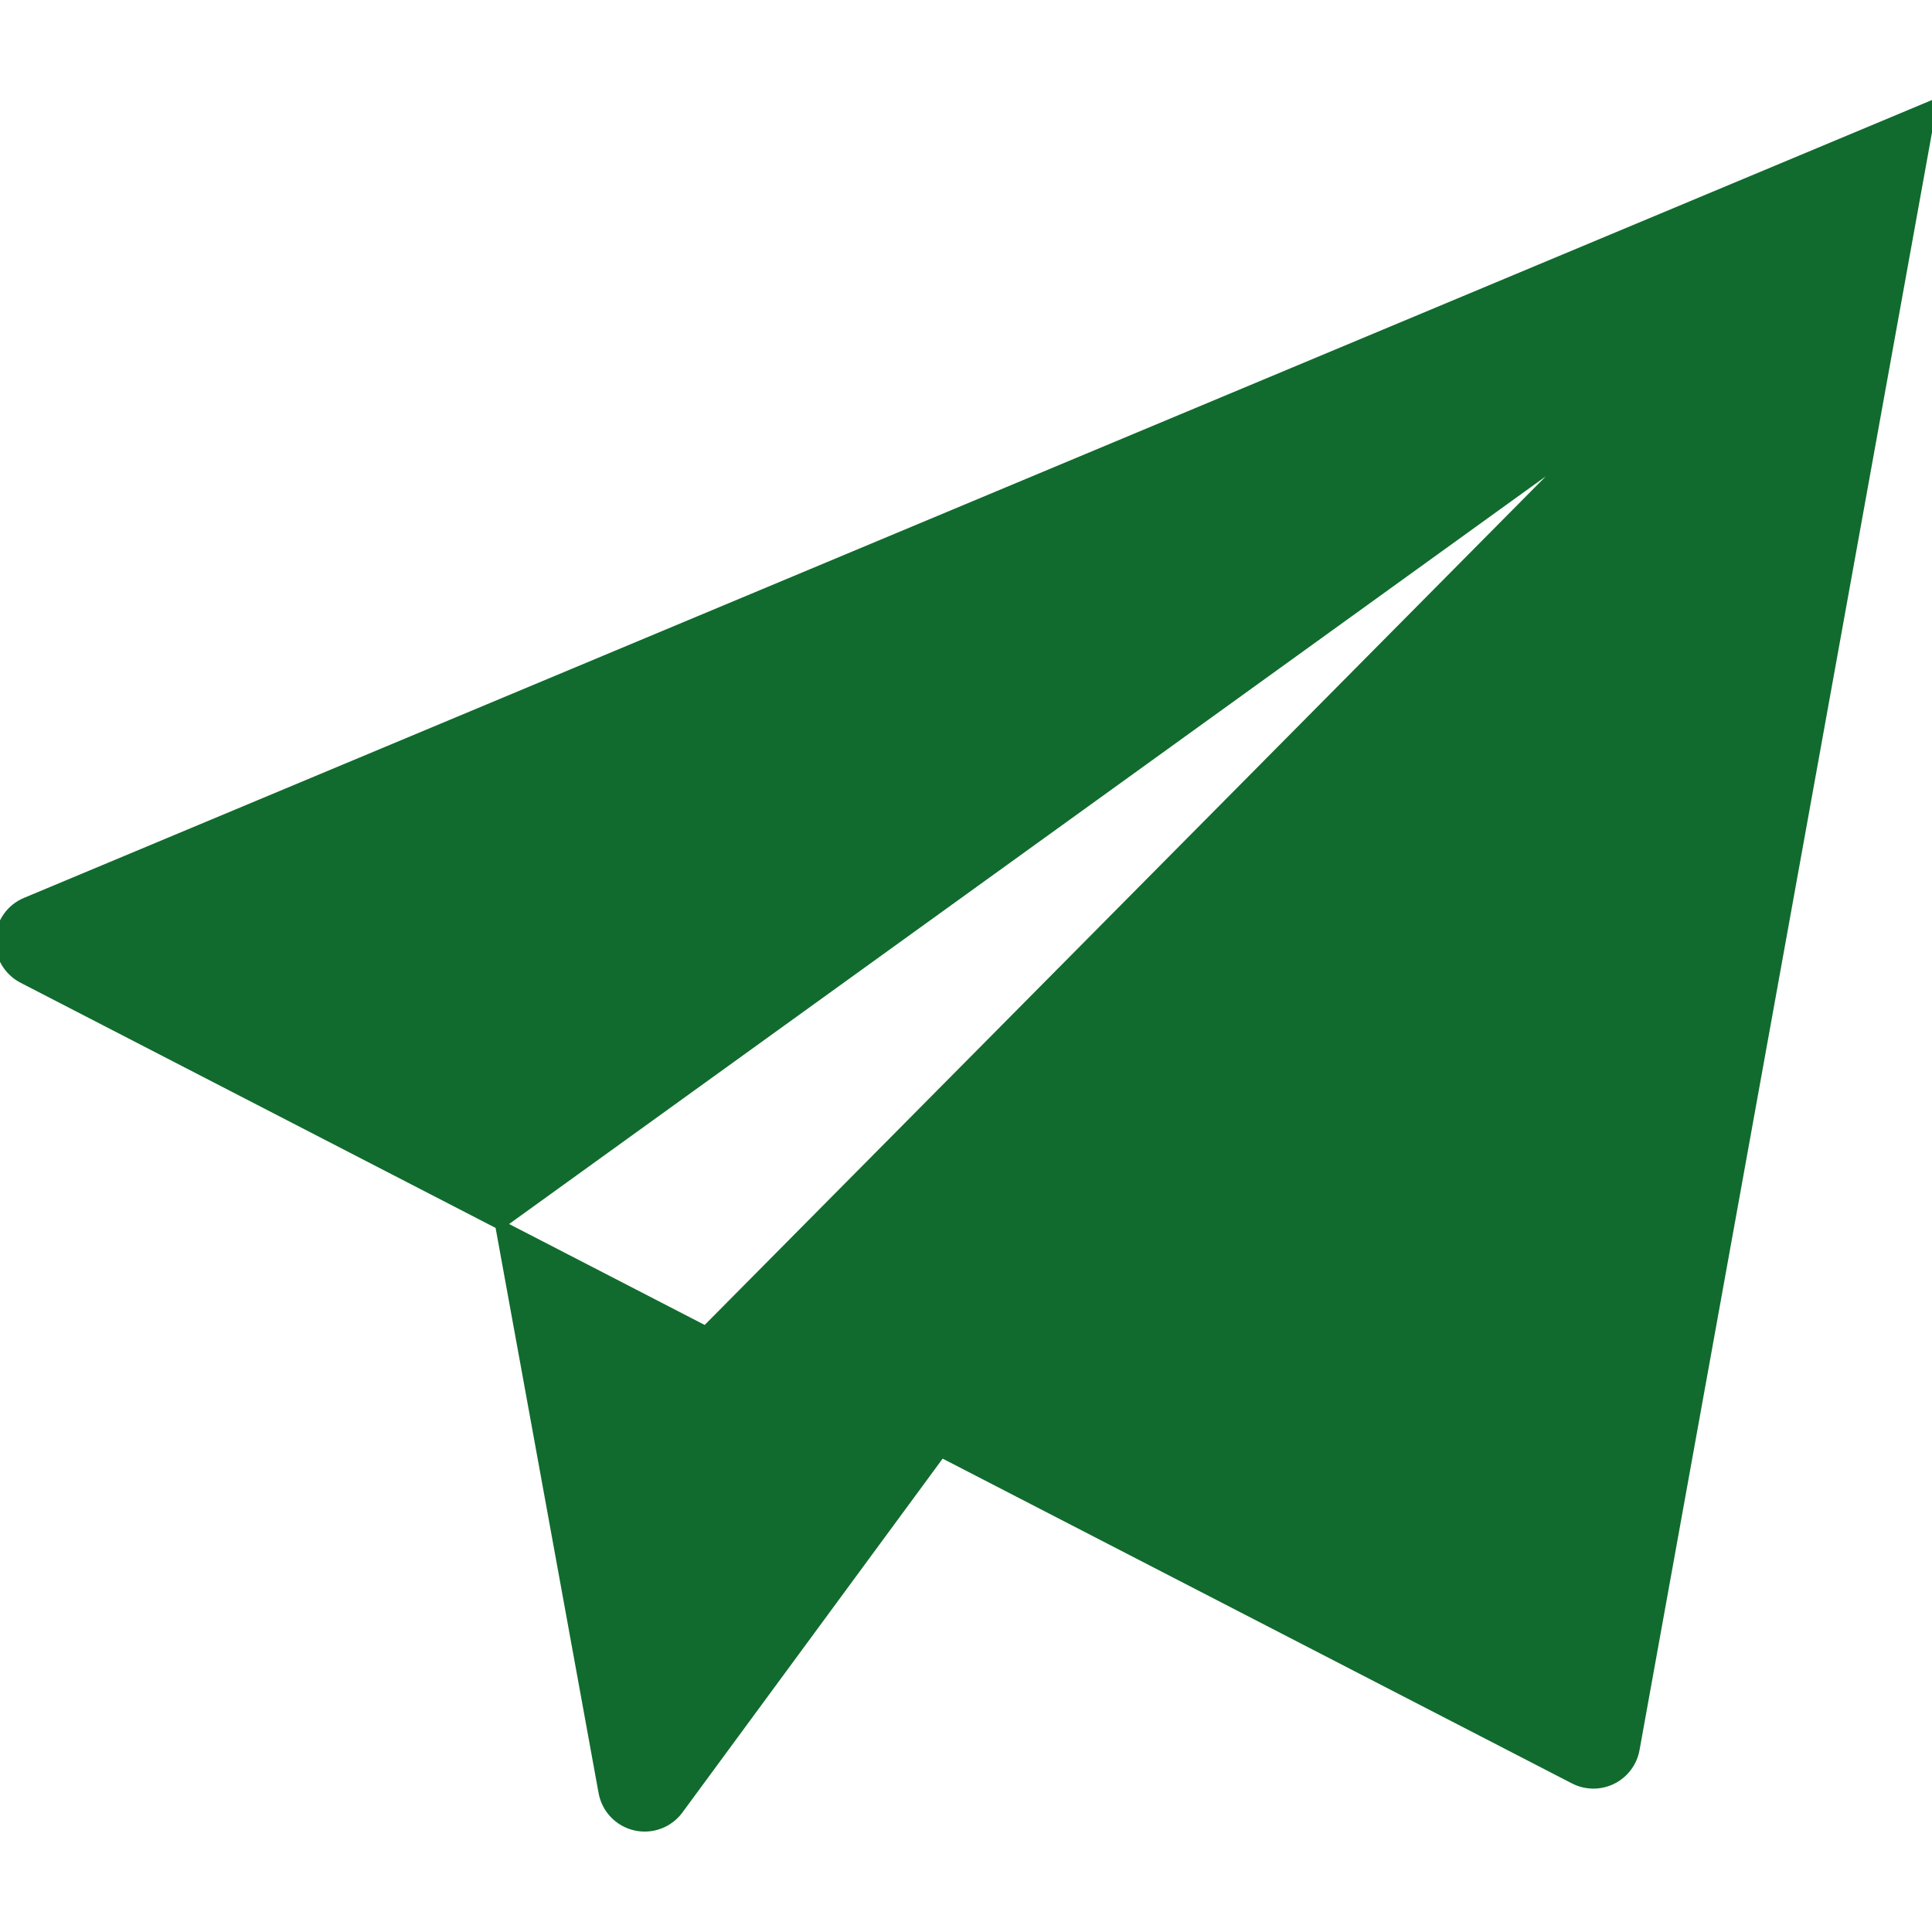 <!DOCTYPE svg PUBLIC "-//W3C//DTD SVG 1.1//EN" "http://www.w3.org/Graphics/SVG/1.1/DTD/svg11.dtd">
<!-- Uploaded to: SVG Repo, www.svgrepo.com, Transformed by: SVG Repo Mixer Tools -->
<svg fill="#116b2e" version="1.1" id="Layer_1" xmlns="http://www.w3.org/2000/svg" xmlns:xlink="http://www.w3.org/1999/xlink" width="800px" height="800px" viewBox="796 707.122 200 200" enable-background="new 796 707.122 200 200" xml:space="preserve" stroke="#116b2e">
<g id="SVGRepo_bgCarrier" stroke-width="0"/>
<g id="SVGRepo_tracerCarrier" stroke-linecap="round" stroke-linejoin="round"/>
<g id="SVGRepo_iconCarrier"> <path d="M798.671,800.534c-1.559,0.651-2.6,2.148-2.667,3.837s0.849,3.264,2.351,4.039l49.397,25.494l10.707,58.754 c0.312,1.707,1.608,3.066,3.3,3.457s3.453-0.262,4.481-1.66l27.193-36.976l65.524,33.817c1.226,0.633,2.679,0.646,3.916,0.037 c1.237-0.61,2.112-1.771,2.358-3.128L996,718.017L798.671,800.534z M869.045,844.893l-21.294-10.99l112.881-81.413L869.045,844.893z "/> </g>
</svg>